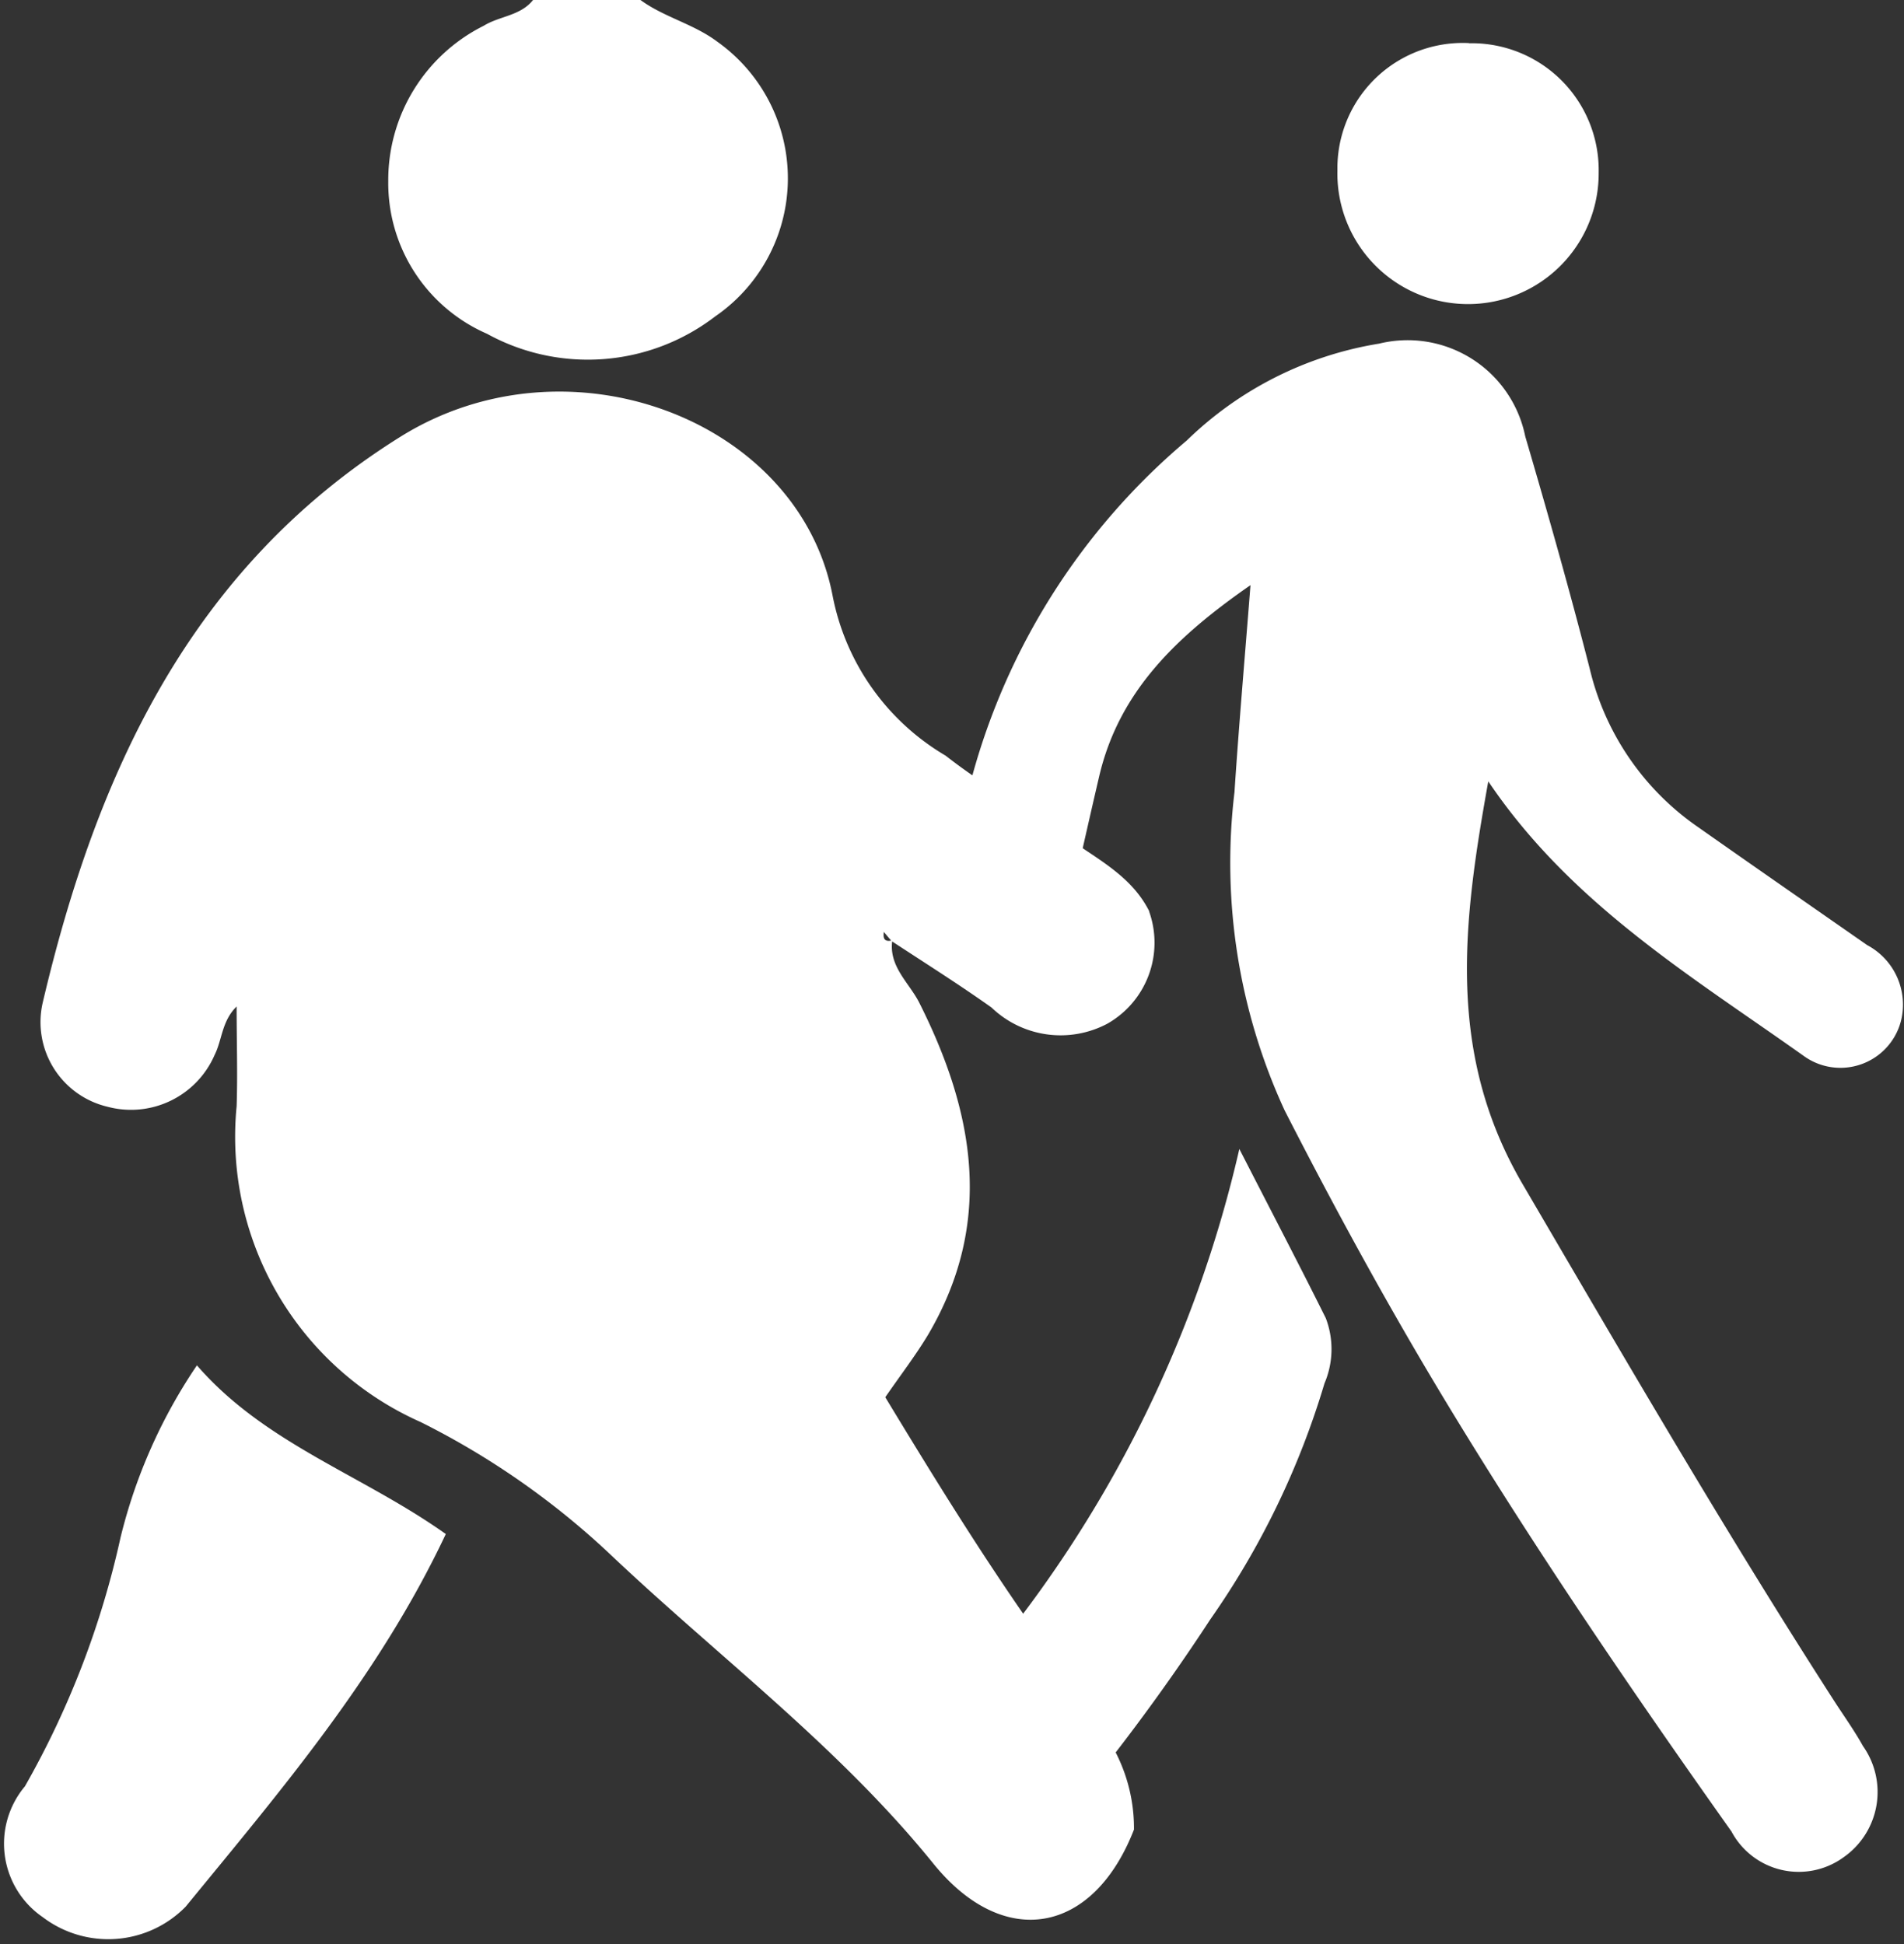 <svg xmlns="http://www.w3.org/2000/svg" width="47" height="48" data-name="Group 352"><rect width="100%" height="100%" fill="#333333" stroke="none"/><title>Body says people</title><g id="Layer_1"><title>Layer 1</title><path id="Path_212" data-name="Path 212" d="m15.81,0c0.586,0.428 1.31,0.588 1.9,1.032a4.137,4.137 0 0 1 -0.058,6.782a5.162,5.162 0 0 1 -5.63,0.427a4.06,4.06 0 0 1 -2.438,-3.765a4.258,4.258 0 0 1 2.355,-3.839c0.393,-0.243 0.908,-0.244 1.219,-0.637l2.652,0z" fill="#ffffff"></path><path id="Path_213" data-name="Path 213" d="m28.367,22.506a2.3,2.3 0 0 1 -1.033,2.769a2.463,2.463 0 0 1 -2.859,-0.4c-0.805,-0.572 -1.644,-1.1 -2.468,-1.641l-0.2,-0.237l-0.066,-0.013l0.08,0c-0.027,0.162 -0.012,0.286 0.205,0.233c-0.092,0.648 0.418,1.046 0.668,1.543c1.36,2.706 1.848,5.422 0.215,8.195c-0.3,0.5 -0.661,0.97 -1.056,1.542c1.358,2.242 2.759,4.514 4.347,6.667a12.828,12.828 0 0 0 0.724,1.214a4.1,4.1 0 0 1 1.068,2.793c-1.012,2.6 -3.224,2.978 -4.952,0.841c-2.309,-2.856 -5.241,-5.057 -7.891,-7.555a19.538,19.538 0 0 0 -4.769,-3.349a7.706,7.706 0 0 1 -4.539,-7.793c0.027,-0.8 0,-1.6 0,-2.465c-0.368,0.359 -0.357,0.829 -0.545,1.2a2.25,2.25 0 0 1 -2.646,1.274a2.147,2.147 0 0 1 -1.6,-2.55c1.331,-5.672 3.651,-10.752 8.83,-13.988c4.149,-2.592 9.841,-0.425 10.673,3.923a5.876,5.876 0 0 0 2.788,3.947a14.58,14.58 0 0 0 2.413,1.525c0.815,0.836 2.053,1.195 2.615,2.318" fill="#ffffff"></path><path id="Path_215" data-name="Path 215" d="m26.368,22.507c-0.561,-1.123 -1.8,-1.482 -2.615,-2.318a16.529,16.529 0 0 1 5.54,-9.311a8.831,8.831 0 0 1 4.751,-2.394a2.962,2.962 0 0 1 3.606,2.288c0.557,1.9 1.1,3.814 1.592,5.737a6.6,6.6 0 0 0 2.685,3.919c1.384,0.974 2.775,1.938 4.163,2.906a1.664,1.664 0 0 1 0.833,1.881a1.544,1.544 0 0 1 -2.41,0.847c-2.779,-1.974 -5.74,-3.751 -7.775,-6.771c-0.62,3.459 -1.05,6.7 0.849,9.947c2.508,4.287 5,8.577 7.688,12.755c0.239,0.371 0.5,0.733 0.712,1.116a1.965,1.965 0 0 1 -0.473,2.742a1.881,1.881 0 0 1 -2.772,-0.631c-2.468,-3.483 -4.873,-7.007 -7.082,-10.663c-1.408,-2.331 -2.709,-4.717 -3.949,-7.142a14.6,14.6 0 0 1 -1.238,-7.856c0.108,-1.643 0.252,-3.283 0.395,-5.112c-1.829,1.27 -3.246,2.625 -3.736,4.725c-0.259,1.111 -0.507,2.224 -0.761,3.336" fill="#ffffff"></path><path id="Path_223" data-name="Path 223" d="m11.005,37.874c-1.65,3.5 -4.073,6.33 -6.421,9.2a2.675,2.675 0 0 1 -3.531,0.258a2.2,2.2 0 0 1 -0.438,-3.228a21.944,21.944 0 0 0 2.361,-6.146a13.113,13.113 0 0 1 1.885,-4.248c1.68,1.938 4.084,2.7 6.144,4.165" fill="#ffffff"></path><path id="Path_224" data-name="Path 224" d="m25.991,45.174a4.1,4.1 0 0 0 -1.068,-2.793a12.8,12.8 0 0 1 -0.724,-1.214a30.324,30.324 0 0 0 6.394,-12.8c0.81,1.582 1.485,2.873 2.134,4.177a2.149,2.149 0 0 1 -0.032,1.61a20.214,20.214 0 0 1 -2.82,5.83a51.583,51.583 0 0 1 -3.883,5.194" fill="#ffffff"></path><path id="Path_225" data-name="Path 225" d="m36.263,1.068a3.135,3.135 0 0 1 3.2,3.2a3.225,3.225 0 1 1 -6.449,-0.064a3.094,3.094 0 0 1 3.248,-3.14" fill="#ffffff"></path><path id="Path_226" data-name="Path 226" d="m19.808,23.001l0.2,0.237l0.016,-0.018c-0.216,0.053 -0.232,-0.071 -0.2,-0.233l-0.016,0.014z" fill="#ffffff"></path><path id="Path_227" data-name="Path 227" d="m19.815,22.987l-0.08,0l0.066,0.013l0.014,-0.013z" fill="#ffffff"></path></g></svg>